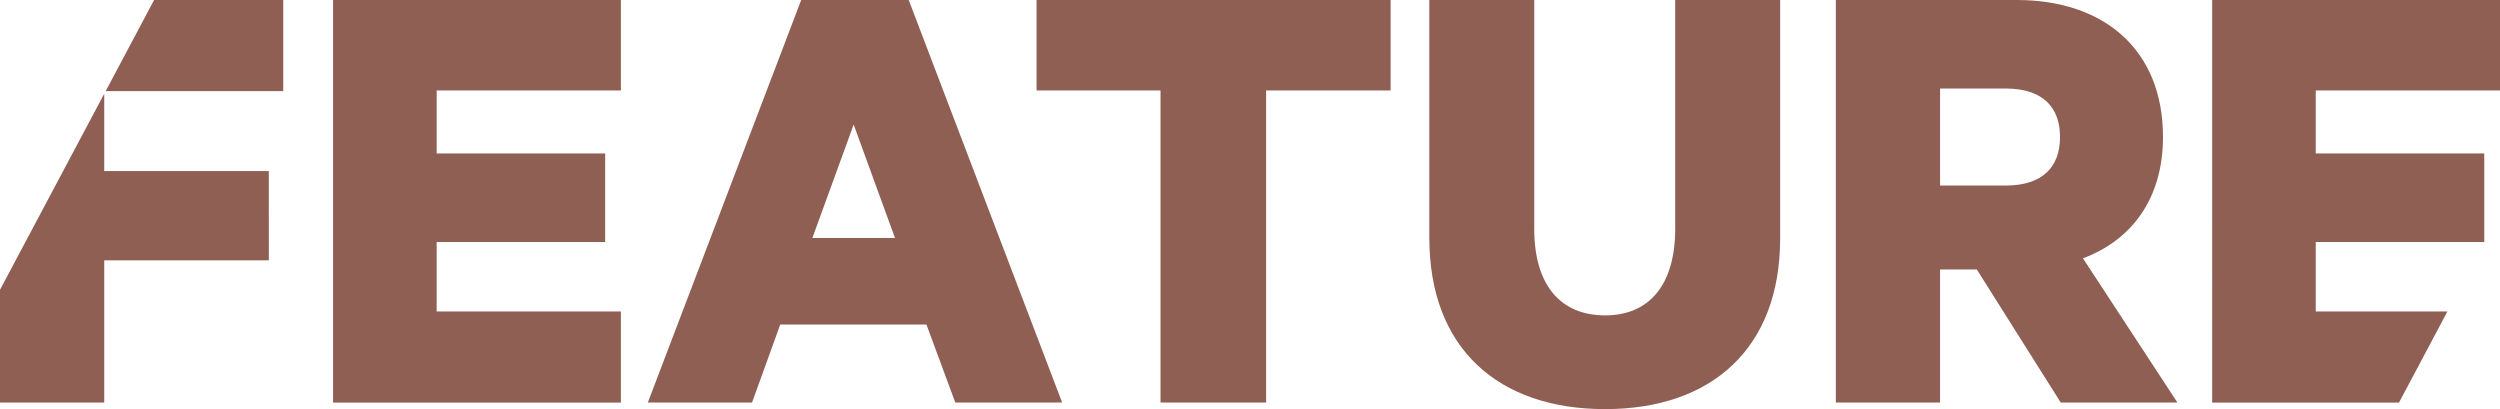 <?xml version="1.0" encoding="utf-8"?>
<!-- Generator: Adobe Illustrator 16.0.4, SVG Export Plug-In . SVG Version: 6.00 Build 0)  -->
<!DOCTYPE svg PUBLIC "-//W3C//DTD SVG 1.1//EN" "http://www.w3.org/Graphics/SVG/1.1/DTD/svg11.dtd">
<svg version="1.1" id="Layer_1" xmlns="http://www.w3.org/2000/svg" xmlns:xlink="http://www.w3.org/1999/xlink" x="0px" y="0px"
	 width="91.619px" height="14.993px" viewBox="0 0 91.619 14.993" enable-background="new 0 0 91.619 14.993" xml:space="preserve">
<path fill="#8F5F54" d="M84.867,5.623h6.175v3.245h-6.175v2.547h4.825l-1.775,3.34h-6.846V0h10.548v3.316h-6.752V5.623z
	 M75.521,14.752l-3.076-4.877h-1.346v4.877h-3.82V0h6.634c3.172,0,5.356,1.802,5.356,5.021c0,2.235-1.129,3.772-2.933,4.446
	l3.461,5.285H75.521L75.521,14.752z M73.501,3.244h-2.402V6.8h2.402c1.37,0,1.994-0.697,1.994-1.778
	C75.496,3.94,74.872,3.244,73.501,3.244z M58.821,14.993c-3.896,0-6.439-2.211-6.439-6.271V0h3.844v8.385
	c0,2.091,0.985,3.173,2.599,3.173c1.586,0,2.567-1.082,2.567-3.173V0h3.846v8.747C65.235,12.782,62.713,14.993,58.821,14.993z
	 M46.399,14.752H42.53V3.316h-4.542V0h12.975v3.316h-4.563V14.752L46.399,14.752z M35.009,14.752l-1.057-2.858h-5.358l-1.033,2.858
	h-3.82L29.362,0h3.94l5.623,14.752H35.009z M31.285,4.565l-1.514,4.157h3.028L31.285,4.565z M12.206,0h10.548v3.316h-6.751v2.307
	h6.175v3.245h-6.175v2.547h6.751v3.34H12.206V0z M5.647,0h4.733v3.34H3.872L5.647,0z M9.852,9.54H3.82v5.213H0V10.62l3.82-7.185
	V6.27h6.031L9.852,9.54L9.852,9.54z"/>
</svg>
